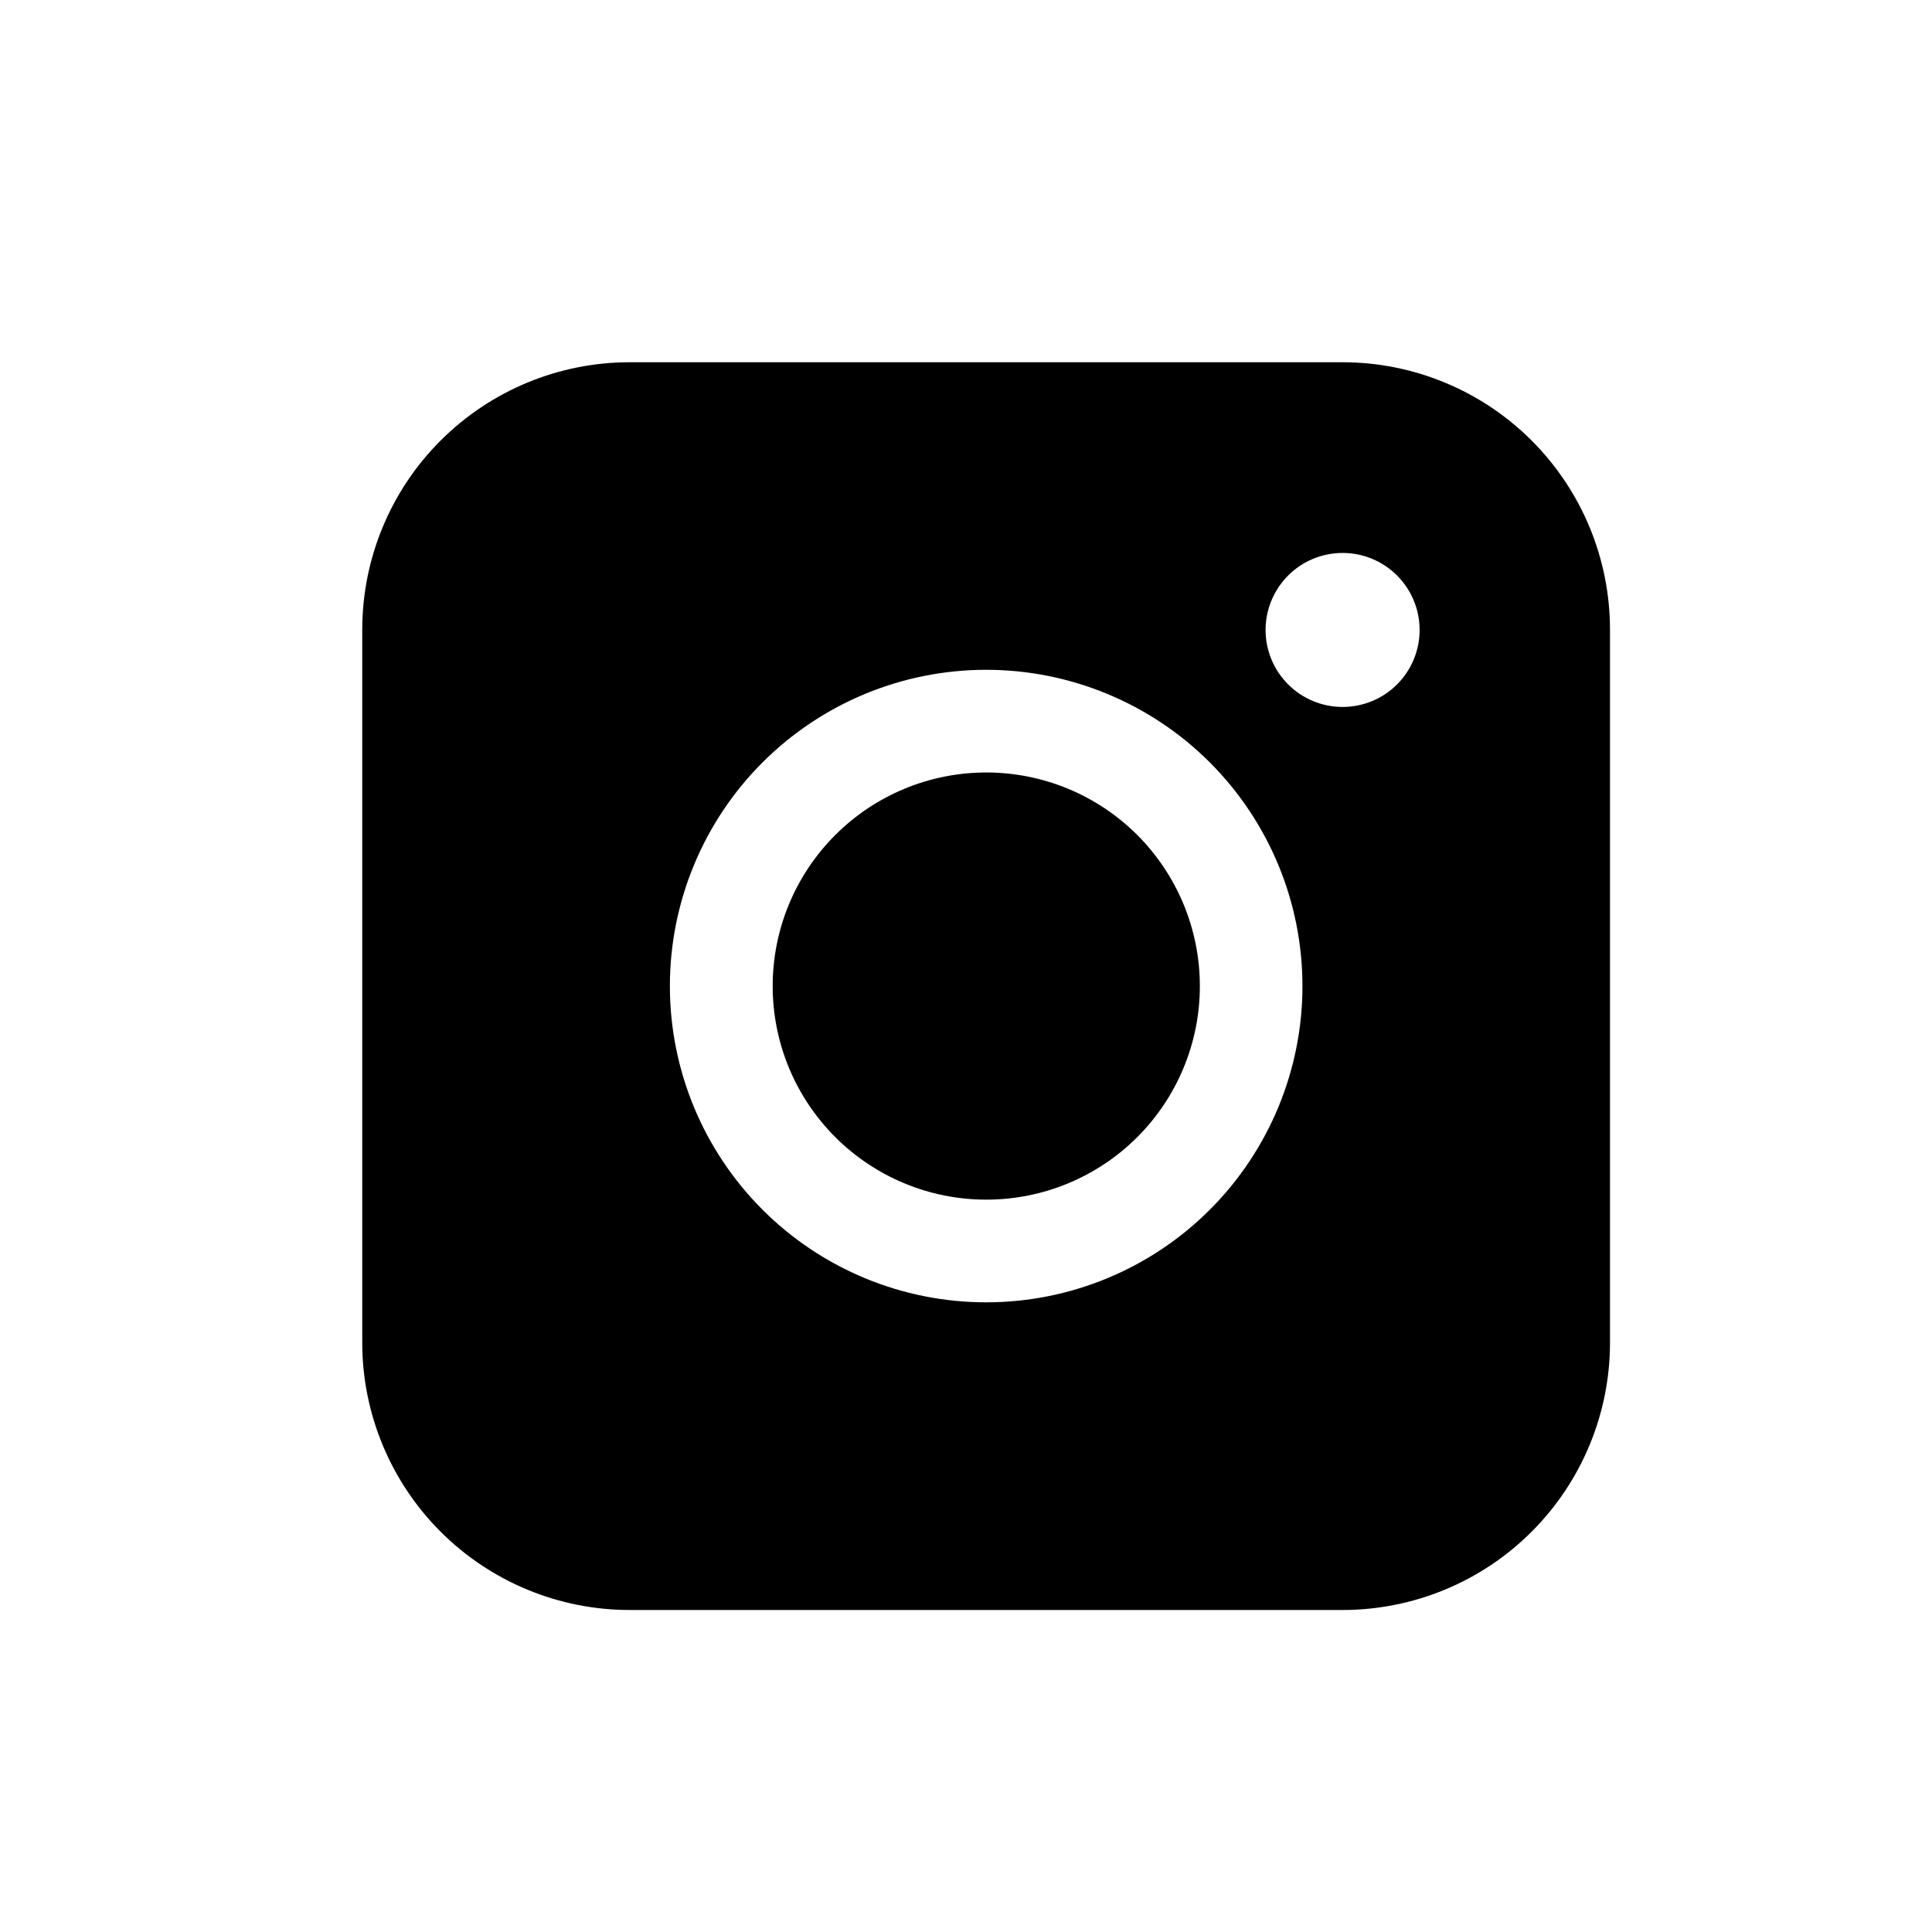<?xml version="1.0" encoding="UTF-8"?>
<svg xmlns="http://www.w3.org/2000/svg" width="48" height="48" viewBox="0 0 48 48" fill="none">
  <path fill-rule="evenodd" clip-rule="evenodd" d="M15.643 9C13.882 9 12.193 9.7 10.947 10.945C9.701 12.19 9.001 13.879 9 15.641V33.357C9 35.118 9.7 36.808 10.946 38.054C12.192 39.3 13.882 40 15.643 40H33.359C35.121 39.999 36.81 39.299 38.055 38.053C39.3 36.807 40 35.118 40 33.357V15.641C39.999 13.88 39.299 12.191 38.054 10.946C36.809 9.701 35.12 9.001 33.359 9H15.643ZM35.27 15.651C35.27 16.159 35.068 16.645 34.71 17.004C34.351 17.363 33.864 17.564 33.357 17.564C32.849 17.564 32.362 17.363 32.004 17.004C31.645 16.645 31.443 16.159 31.443 15.651C31.443 15.144 31.645 14.657 32.004 14.298C32.362 13.939 32.849 13.738 33.357 13.738C33.864 13.738 34.351 13.939 34.71 14.298C35.068 14.657 35.27 15.144 35.27 15.651ZM24.504 19.192C23.096 19.192 21.747 19.751 20.752 20.746C19.756 21.742 19.197 23.091 19.197 24.499C19.197 25.906 19.756 27.256 20.752 28.251C21.747 29.246 23.096 29.805 24.504 29.805C25.911 29.805 27.261 29.246 28.256 28.251C29.251 27.256 29.81 25.906 29.81 24.499C29.81 23.091 29.251 21.742 28.256 20.746C27.261 19.751 25.911 19.192 24.504 19.192ZM16.643 24.499C16.643 22.415 17.471 20.416 18.945 18.942C20.419 17.469 22.417 16.641 24.501 16.641C26.585 16.641 28.584 17.469 30.058 18.942C31.531 20.416 32.359 22.415 32.359 24.499C32.359 26.583 31.531 28.581 30.058 30.055C28.584 31.529 26.585 32.356 24.501 32.356C22.417 32.356 20.419 31.529 18.945 30.055C17.471 28.581 16.643 26.583 16.643 24.499Z" fill="currentColor"></path>
</svg>

